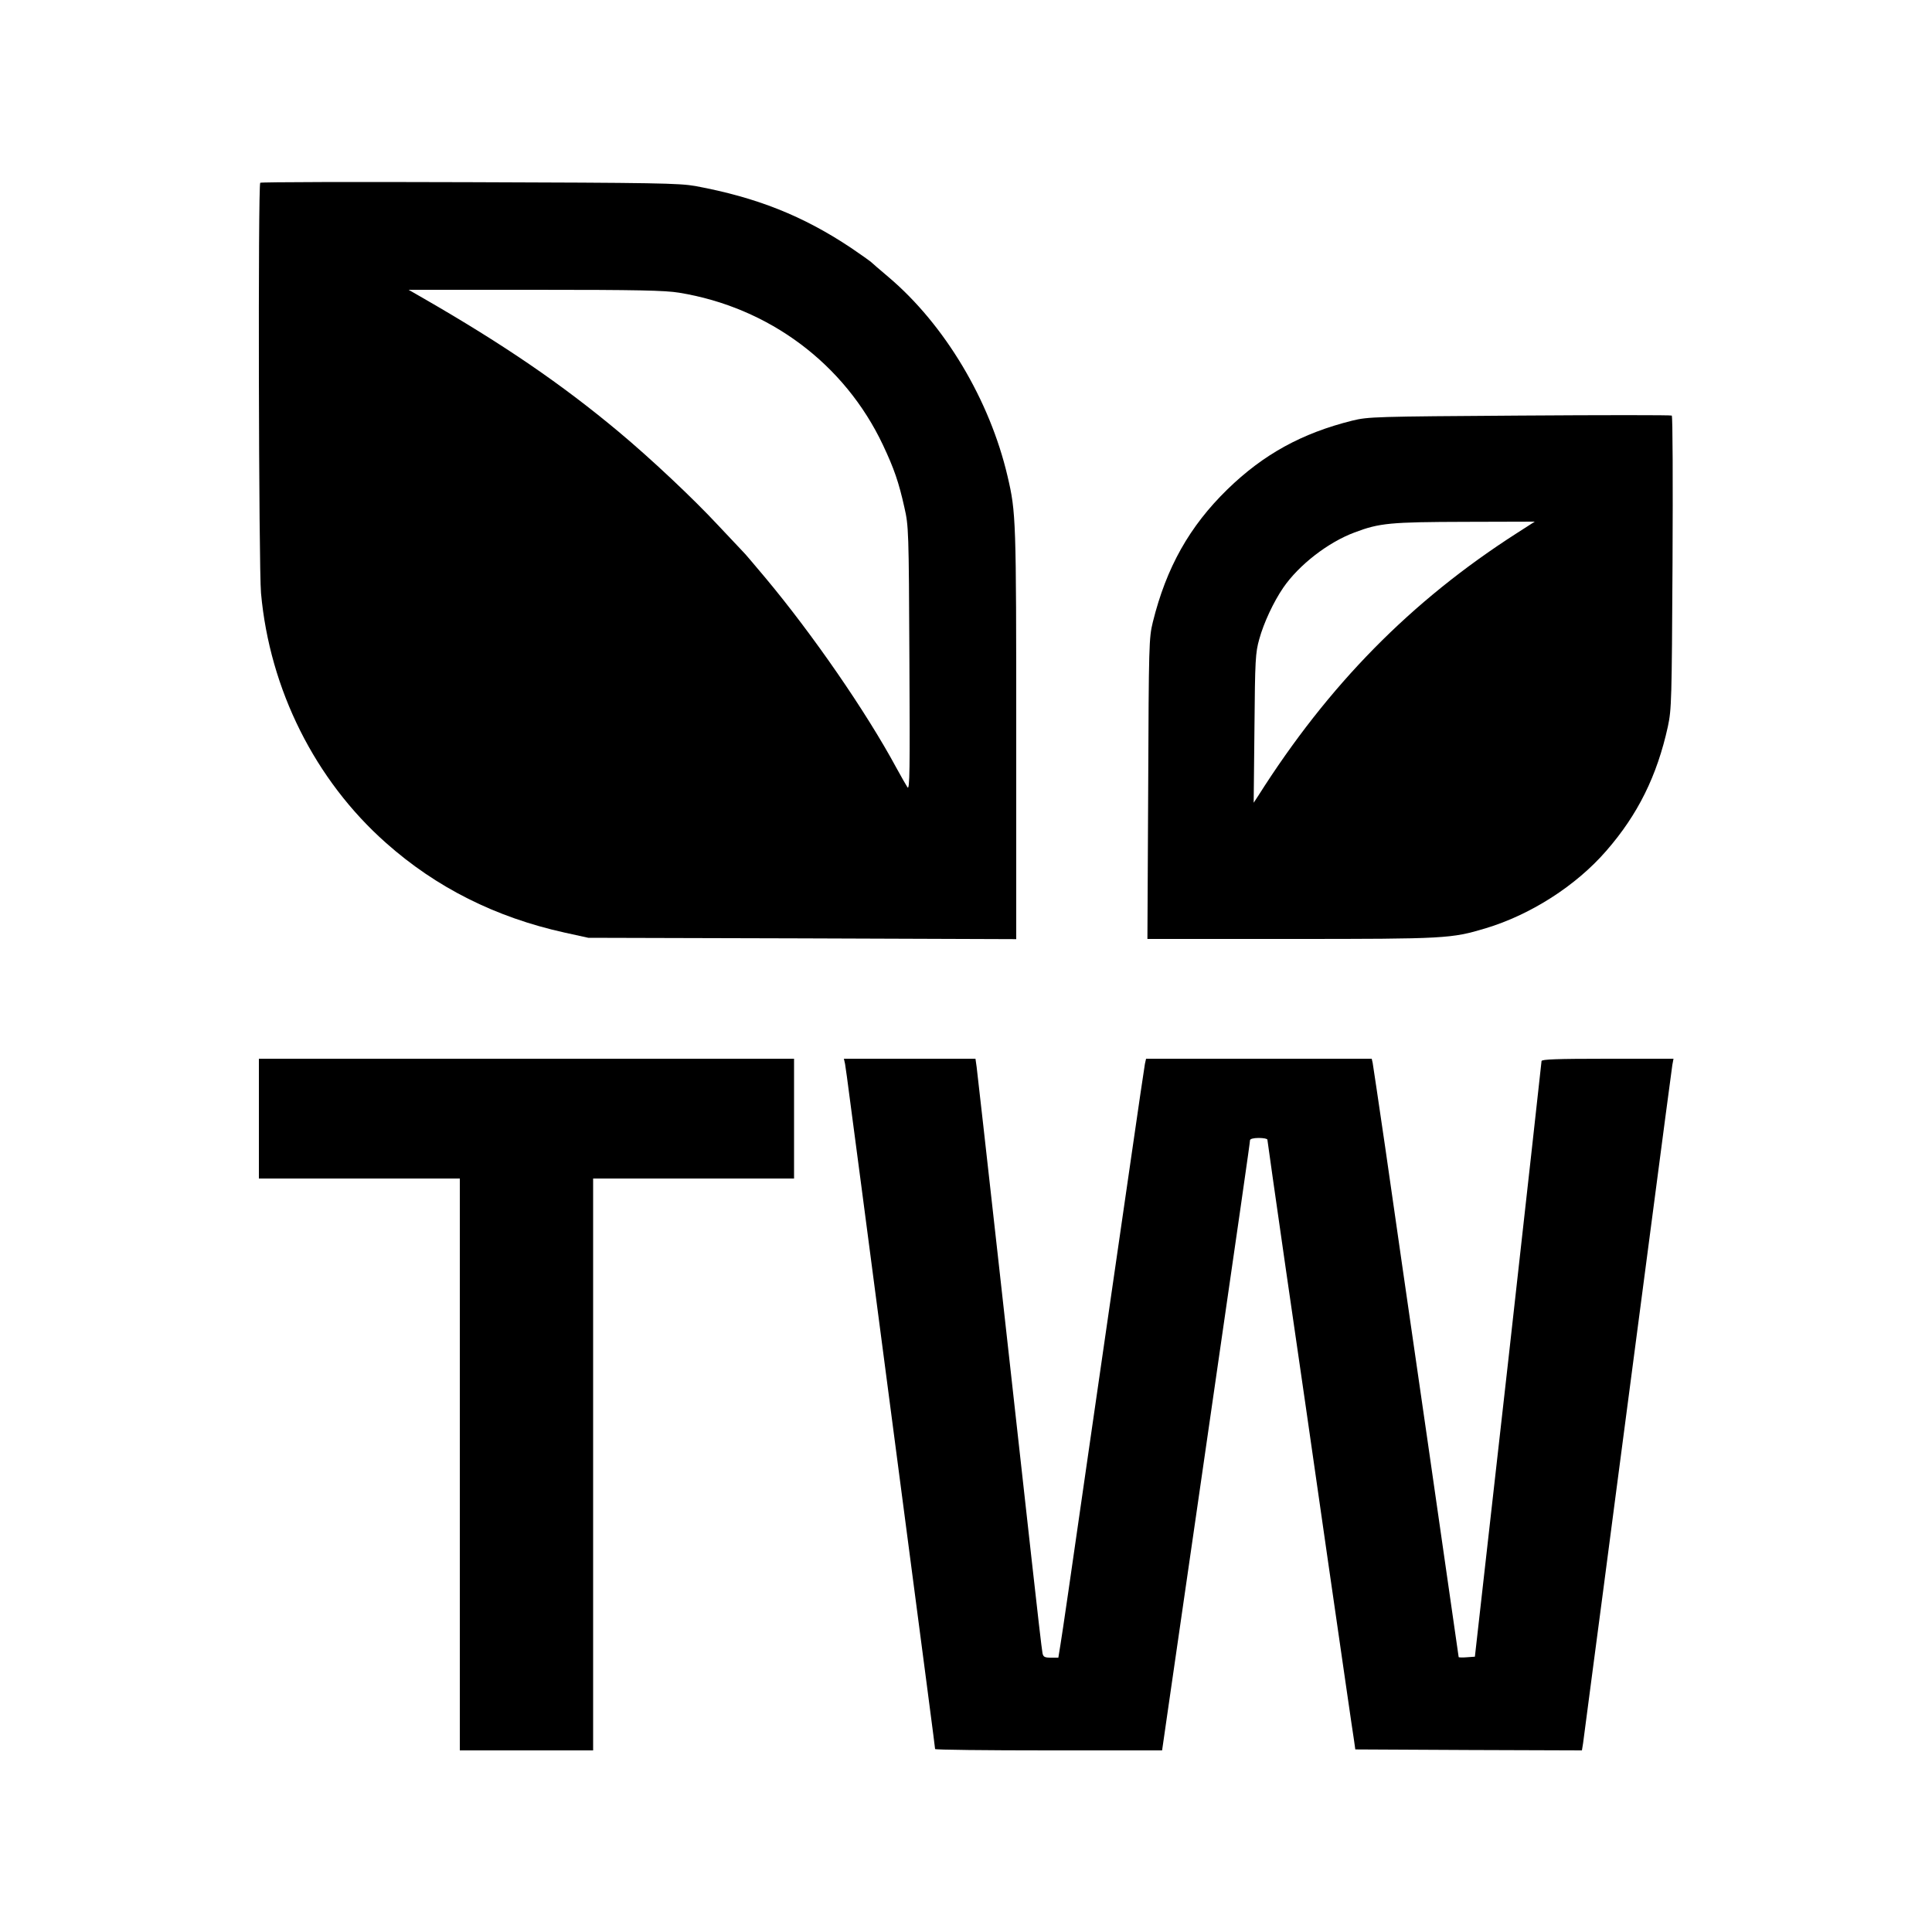 <?xml version="1.0" standalone="no"?>
<!DOCTYPE svg PUBLIC "-//W3C//DTD SVG 20010904//EN"
 "http://www.w3.org/TR/2001/REC-SVG-20010904/DTD/svg10.dtd">
<svg version="1.0" xmlns="http://www.w3.org/2000/svg"
 width="1000pt" height="1000pt" viewBox="0 0 1000 1000"
 preserveAspectRatio="xMidYMid meet">
<g transform="translate(0,1000) scale(0.1,-0.1)"
fill="#000000" stroke="none">
<path d="M1347 9054 c-12 -12 -8 -1994 4 -2124 45 -499 280 -968 647 -1293
260 -231 567 -385 924 -464 l123 -27 1108 -3 1107 -4 0 1063 c0 1114 -1 1145
-45 1333 -92 394 -325 784 -615 1030 -46 39 -88 75 -94 81 -6 5 -51 37 -101
71 -249 166 -488 261 -805 320 -86 15 -200 17 -1170 20 -592 2 -1079 1 -1083
-3z m2168 -569 c466 -76 857 -369 1055 -788 58 -123 82 -193 111 -323 22 -96
23 -118 26 -784 3 -580 2 -682 -10 -665 -7 11 -33 56 -57 100 -157 291 -434
692 -679 985 -58 69 -107 127 -111 130 -3 3 -62 66 -132 140 -129 139 -350
347 -518 487 -295 246 -592 449 -1005 687 l-80 46 655 0 c530 0 672 -3 745
-15z"/>
<path d="M7865 7849 c-749 -5 -783 -6 -865 -26 -261 -65 -460 -174 -647 -356
-196 -191 -316 -404 -386 -687 -20 -82 -21 -113 -24 -862 l-4 -778 743 0 c802
0 830 2 1007 55 233 70 468 220 625 401 164 188 263 389 319 644 19 90 20 132
24 849 2 415 1 757 -4 760 -4 3 -359 3 -788 0z m-13 -608 c-548 -351 -976
-786 -1340 -1361 l-23 -35 4 385 c3 356 5 391 25 462 23 84 74 193 124 266 81
118 232 235 369 286 129 49 185 54 573 55 l360 1 -92 -59z"/>
<path d="M1340 4210 l0 -310 520 0 520 0 0 -1480 0 -1480 345 0 345 0 0 1480
0 1480 520 0 520 0 0 310 0 310 -1385 0 -1385 0 0 -310z"/>
<path d="M4374 4493 c3 -16 14 -98 25 -183 12 -85 88 -670 171 -1300 236
-1797 270 -2056 270 -2063 0 -4 264 -7 588 -7 l587 0 32 222 c18 123 82 567
143 988 239 1651 280 1937 280 1948 0 7 18 12 45 12 25 0 45 -4 45 -9 0 -5 43
-305 95 -667 53 -363 152 -1048 220 -1524 69 -476 128 -887 133 -915 l7 -50
587 -3 586 -2 6 37 c3 21 26 196 51 388 26 193 77 586 115 875 38 289 119 905
180 1370 61 465 113 860 116 878 l6 32 -341 0 c-266 0 -341 -3 -342 -12 0 -7
-78 -704 -172 -1548 l-173 -1535 -42 -3 c-23 -2 -42 -1 -42 1 0 2 -72 503
-160 1113 -88 610 -188 1296 -220 1524 -33 228 -63 425 -65 438 l-5 22 -584 0
-584 0 -6 -27 c-3 -16 -35 -233 -71 -483 -36 -250 -81 -561 -100 -690 -19
-129 -68 -471 -110 -760 -112 -778 -144 -998 -156 -1072 l-11 -68 -39 0 c-32
0 -39 4 -43 23 -3 12 -28 229 -56 482 -90 814 -279 2509 -285 2553 l-6 42
-340 0 -341 0 6 -27z"/>
</g>
</svg>
